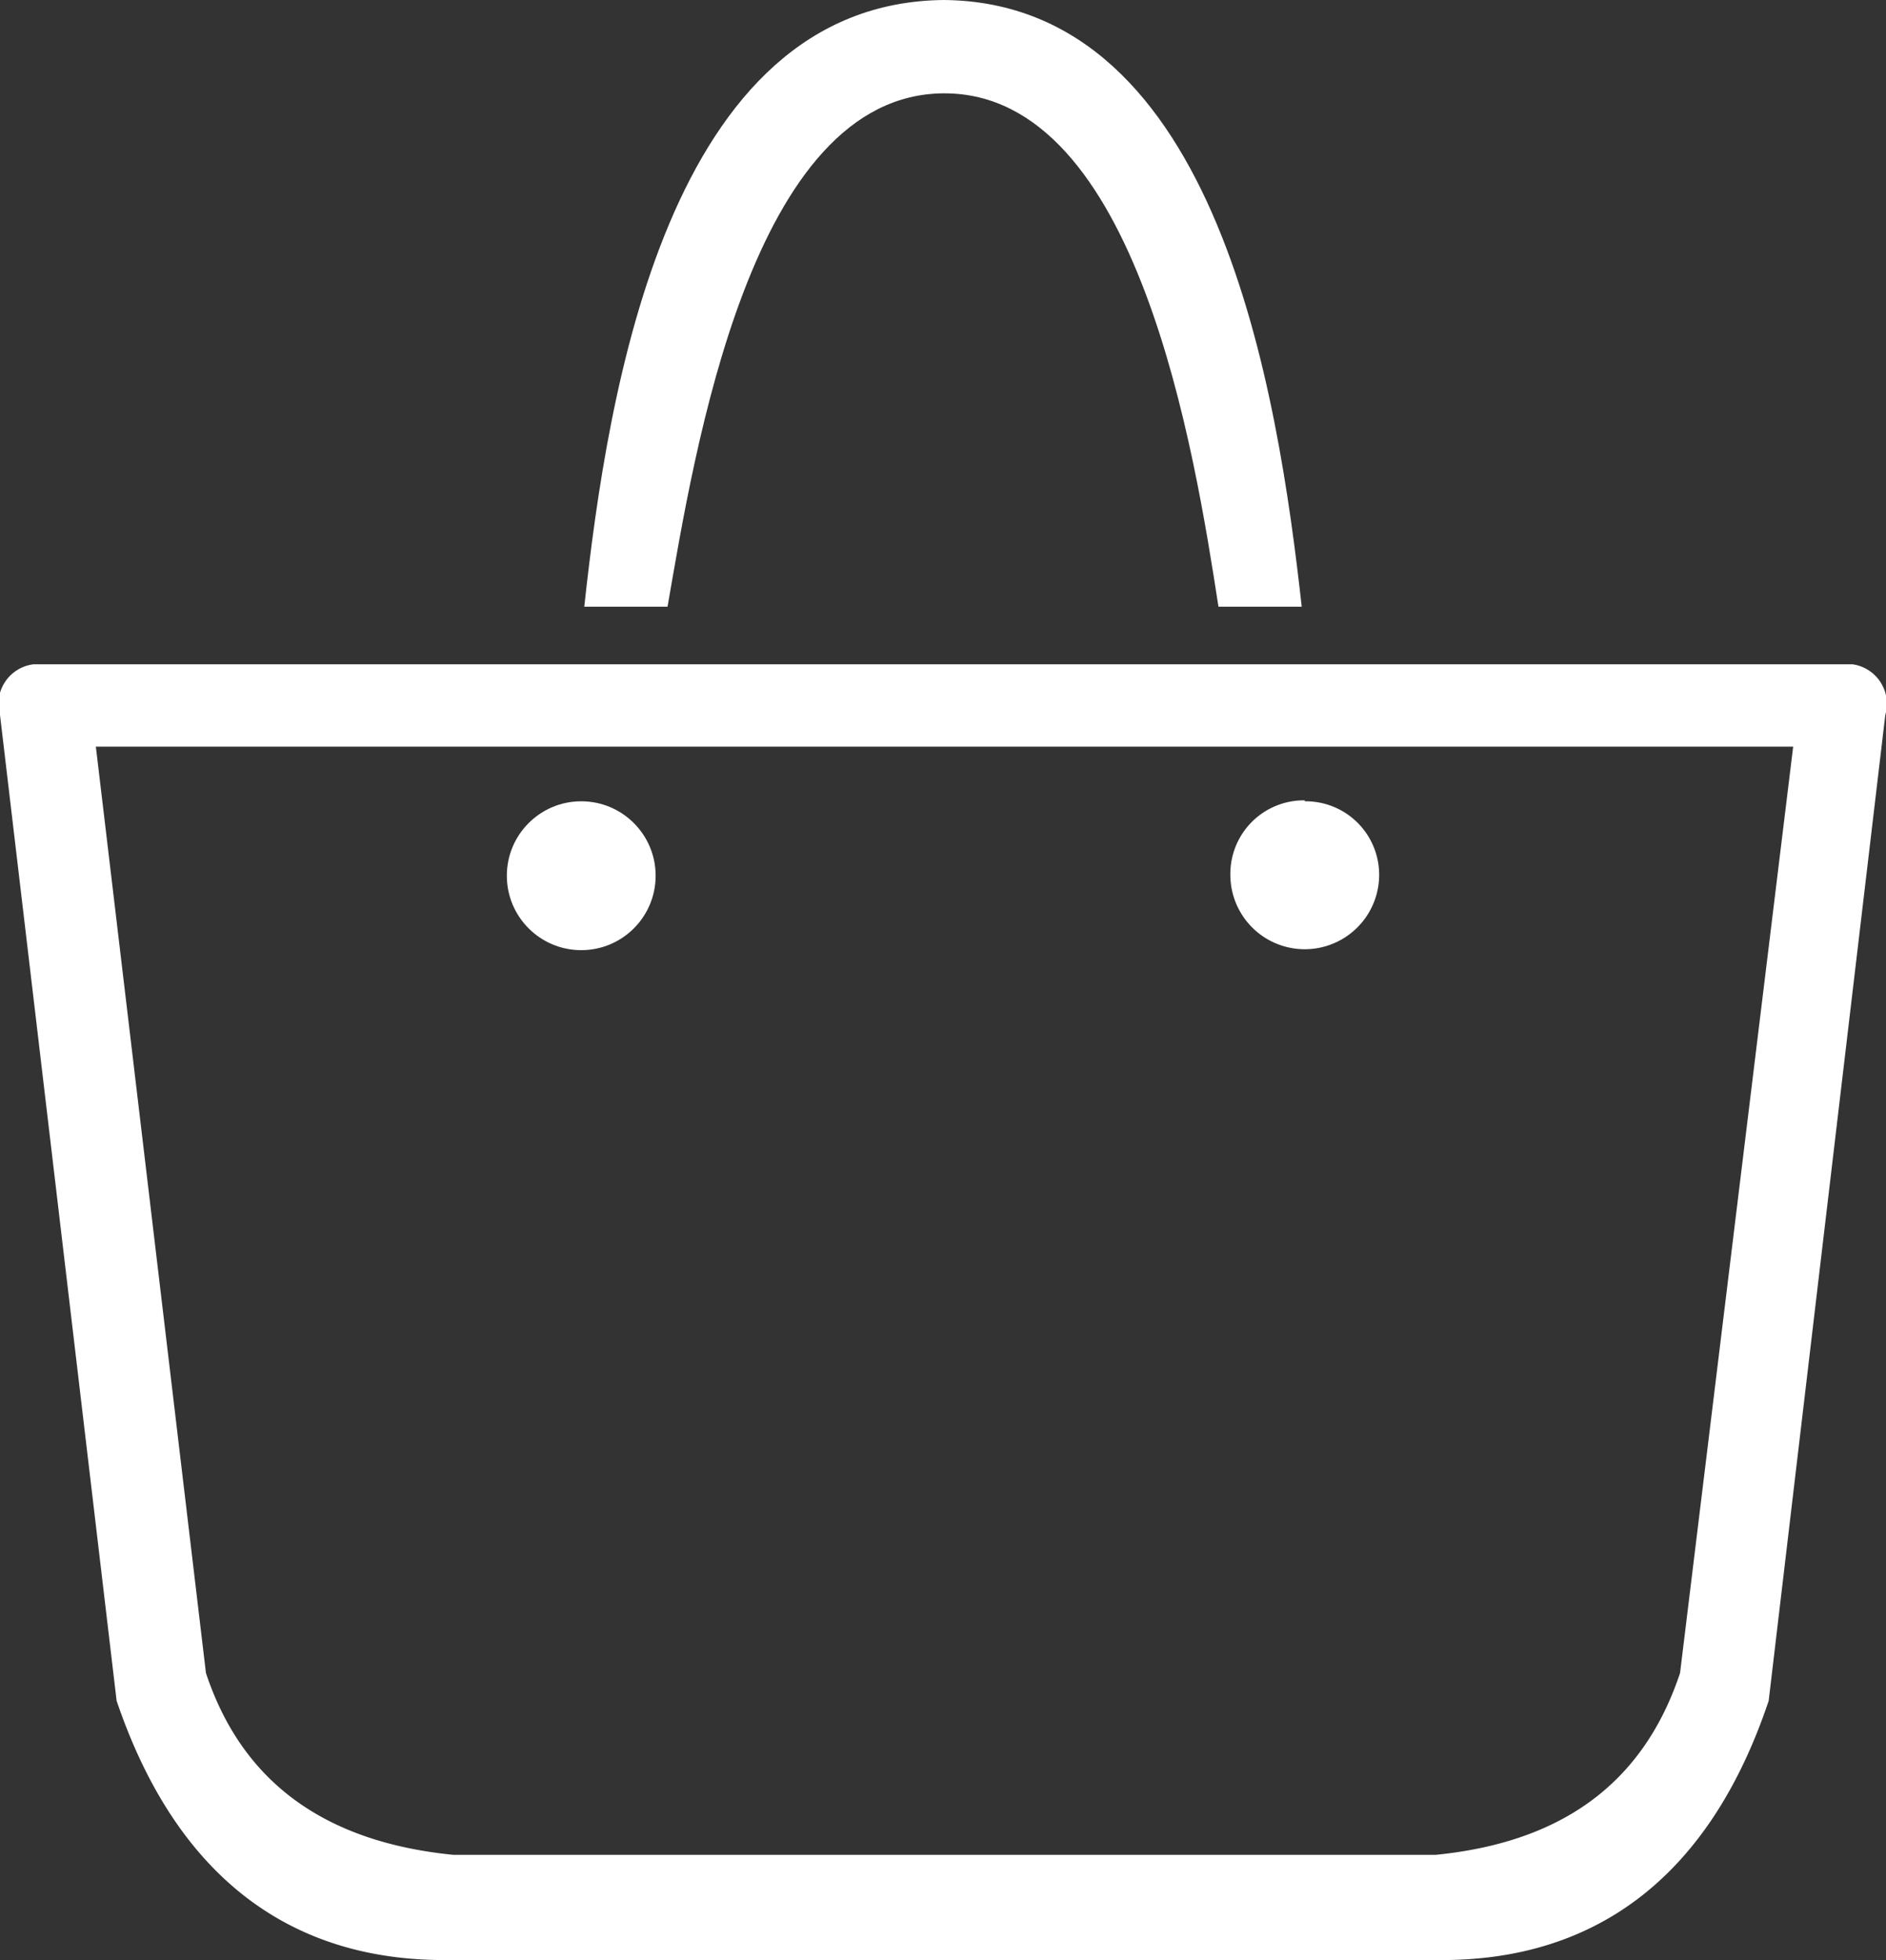 <?xml version="1.0" encoding="UTF-8"?> <svg xmlns="http://www.w3.org/2000/svg" id="Layer_1" data-name="Layer 1" viewBox="0 0 80.86 84"><rect x="0" y="0" width="80.86" height="84" fill="#333333" stroke="none"/><defs><style>.cls-1,.cls-2{fill:#fff;}.cls-1{fill-rule:evenodd;}</style></defs><title>icon-e-commerce</title><path class="cls-1" d="M26.62,26c1-9.19,3.57-25.91,15.44-26,11.75.13,14.3,16.85,15.32,26H53.81C52.79,19.4,50.36,4,42.06,4S31.34,19.4,30.19,26Z" transform="translate(-1.57)"></path><path class="cls-1" d="M5.68,32l4.72,39.7c1.66,5,5.49,7.28,10.6,7.79H63.13c5.1-.51,8.81-2.81,10.47-7.79L78.45,32Zm51.83,2.3a3.15,3.15,0,0,0-3.19,3.19,3.19,3.19,0,1,0,6.38,0A3.15,3.15,0,0,0,57.51,34.34ZM20.62,84C14,84,9.13,80.43,6.57,72.89l-5-42.25A1.71,1.71,0,0,1,3,28.47H81a1.71,1.71,0,0,1,1.4,2.17l-5,42.25C74.87,80.43,70,84,63.38,84Z" transform="translate(-1.57)"></path><circle class="cls-2" cx="24.92" cy="37.53" r="3.19"></circle></svg> 